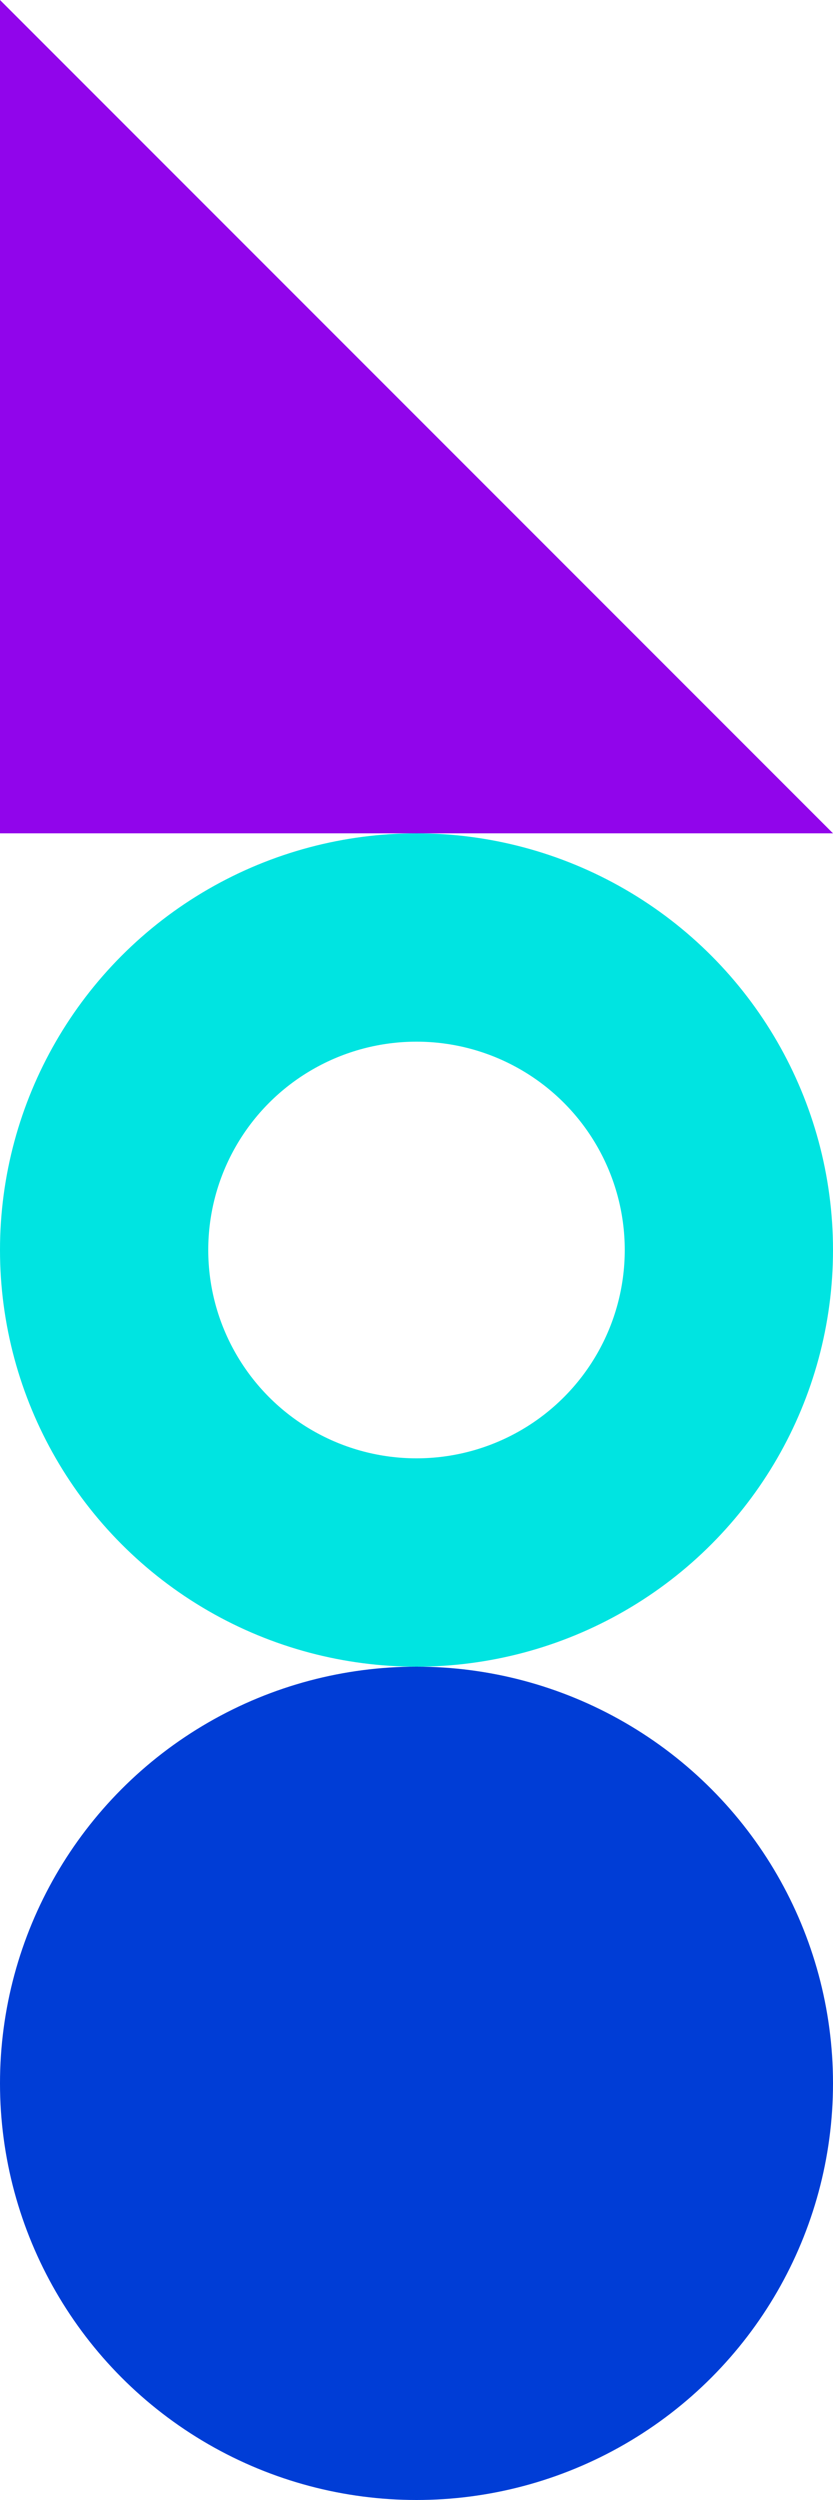 <svg width="120" height="360" fill="none" xmlns="http://www.w3.org/2000/svg"><path fill-rule="evenodd" clip-rule="evenodd" d="M0 0l120 120H0V0z" fill="#9105EB"/><circle cx="60" cy="180" r="45" transform="rotate(-180 60 180)" stroke="#00E4E1" stroke-width="30"/><circle cx="60" cy="300" r="60" transform="rotate(-180 60 300)" fill="#003DD6"/></svg>